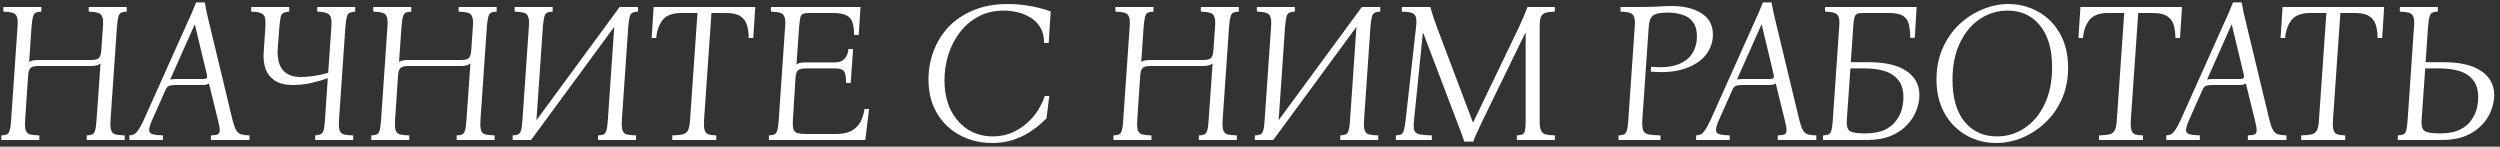 <?xml version="1.0" encoding="UTF-8"?> <svg xmlns="http://www.w3.org/2000/svg" width="375" height="22" viewBox="0 0 375 22" fill="none"><rect x="0" y="0" width="375" height="22" fill="#333333" stroke="none"/><path d="M0.199 21V20.31C0.579 20.29 0.859 20.24 1.039 20.16C1.239 20.06 1.379 19.85 1.459 19.53C1.559 19.21 1.629 18.7 1.669 18L2.629 4.05C2.689 3.35 2.659 2.85 2.539 2.55C2.439 2.23 2.219 2.02 1.879 1.92C1.559 1.82 1.099 1.76 0.499 1.74V1.05H6.199V1.74C5.819 1.76 5.529 1.82 5.329 1.92C5.149 2.02 5.019 2.23 4.939 2.55C4.859 2.85 4.789 3.35 4.729 4.05L4.369 9.3C4.529 9.18 4.729 9.1 4.969 9.06C5.209 9.02 5.479 9 5.779 9H13.639C14.199 9 14.589 8.91 14.809 8.73C15.029 8.53 15.159 8.12 15.199 7.5L15.439 4.05C15.499 3.35 15.469 2.85 15.349 2.55C15.249 2.23 15.029 2.02 14.689 1.92C14.369 1.82 13.909 1.76 13.309 1.74V1.05H19.009V1.74C18.629 1.76 18.339 1.82 18.139 1.92C17.959 2.02 17.829 2.23 17.749 2.55C17.669 2.85 17.599 3.35 17.539 4.05L16.579 18C16.539 18.7 16.569 19.21 16.669 19.53C16.769 19.85 16.979 20.06 17.299 20.16C17.639 20.24 18.109 20.29 18.709 20.31V21H13.009V20.31C13.389 20.29 13.669 20.24 13.849 20.16C14.049 20.06 14.189 19.85 14.269 19.53C14.369 19.21 14.439 18.7 14.479 18L15.079 9.51C14.919 9.65 14.719 9.75 14.479 9.81C14.239 9.87 13.959 9.9 13.639 9.9H5.779C5.219 9.9 4.829 9.99 4.609 10.17C4.389 10.35 4.259 10.73 4.219 11.31L3.769 18C3.729 18.7 3.759 19.21 3.859 19.53C3.959 19.85 4.169 20.06 4.489 20.16C4.829 20.24 5.299 20.29 5.899 20.31V21H0.199Z" fill="white"></path><path d="M34.88 18C35.06 18.7 35.24 19.21 35.42 19.53C35.62 19.85 35.87 20.06 36.17 20.16C36.49 20.24 36.91 20.29 37.43 20.31V21H31.64V20.31C32.12 20.29 32.46 20.24 32.66 20.16C32.86 20.06 32.96 19.85 32.96 19.53C32.96 19.21 32.87 18.7 32.69 18L31.34 12.51C31.2 12.61 31.04 12.68 30.86 12.72C30.68 12.74 30.49 12.75 30.29 12.75H26.33C25.93 12.75 25.61 12.79 25.37 12.87C25.15 12.95 24.96 13.18 24.8 13.56L22.82 18C22.52 18.68 22.37 19.18 22.37 19.5C22.37 19.82 22.54 20.03 22.88 20.13C23.24 20.23 23.76 20.29 24.44 20.31V21H19.4V20.31C19.64 20.29 19.87 20.24 20.09 20.16C20.29 20.06 20.5 19.85 20.72 19.53C20.96 19.21 21.24 18.7 21.56 18L28.1 3.42C28.34 2.9 28.57 2.39 28.79 1.89C29.01 1.39 29.22 0.88 29.42 0.36H30.71C30.81 0.88 30.91 1.39 31.01 1.89C31.13 2.39 31.25 2.9 31.37 3.42L34.88 18ZM30.44 11.85C30.7 11.85 30.88 11.81 30.98 11.73C31.08 11.63 31.09 11.42 31.01 11.1L29.24 3.72H29.18L25.52 11.94C25.64 11.9 25.77 11.88 25.91 11.88C26.05 11.86 26.19 11.85 26.33 11.85H30.44Z" fill="white"></path><path d="M44.007 12.75C42.827 12.75 41.897 12.53 41.217 12.09C40.557 11.63 40.097 11.05 39.837 10.35C39.597 9.63 39.497 8.88 39.537 8.1L39.807 4.05C39.847 3.43 39.827 2.96 39.747 2.64C39.667 2.32 39.467 2.1 39.147 1.98C38.827 1.84 38.337 1.76 37.677 1.74V1.05H43.377V1.74C42.957 1.78 42.647 1.86 42.447 1.98C42.267 2.1 42.147 2.32 42.087 2.64C42.027 2.94 41.967 3.41 41.907 4.05L41.667 7.26C41.567 8.66 41.807 9.73 42.387 10.47C42.987 11.19 43.897 11.55 45.117 11.55C45.637 11.55 46.287 11.5 47.067 11.4C47.867 11.28 48.587 11.12 49.227 10.92L49.707 4.05C49.747 3.47 49.727 3.02 49.647 2.7C49.587 2.38 49.397 2.15 49.077 2.01C48.777 1.85 48.277 1.76 47.577 1.74V1.05H53.277V1.74C52.897 1.78 52.607 1.85 52.407 1.95C52.227 2.03 52.097 2.23 52.017 2.55C51.937 2.85 51.867 3.35 51.807 4.05L50.847 18C50.807 18.7 50.837 19.21 50.937 19.53C51.037 19.85 51.247 20.06 51.567 20.16C51.907 20.24 52.377 20.29 52.977 20.31V21H47.277V20.31C47.657 20.27 47.937 20.21 48.117 20.13C48.317 20.03 48.457 19.83 48.537 19.53C48.637 19.21 48.707 18.7 48.747 18L49.167 11.73C48.447 11.99 47.617 12.23 46.677 12.45C45.737 12.65 44.847 12.75 44.007 12.75Z" fill="white"></path><path d="M55.688 21V20.31C56.068 20.29 56.347 20.24 56.528 20.16C56.727 20.06 56.867 19.85 56.947 19.53C57.047 19.21 57.117 18.7 57.157 18L58.117 4.05C58.178 3.35 58.148 2.85 58.028 2.55C57.928 2.23 57.708 2.02 57.367 1.92C57.047 1.82 56.587 1.76 55.987 1.74V1.05H61.688V1.74C61.307 1.76 61.017 1.82 60.818 1.92C60.638 2.02 60.508 2.23 60.428 2.55C60.347 2.85 60.278 3.35 60.218 4.05L59.858 9.3C60.017 9.18 60.218 9.1 60.458 9.06C60.697 9.02 60.968 9 61.267 9H69.127C69.688 9 70.078 8.91 70.297 8.73C70.517 8.53 70.647 8.12 70.688 7.5L70.927 4.05C70.987 3.35 70.957 2.85 70.838 2.55C70.737 2.23 70.517 2.02 70.177 1.92C69.858 1.82 69.397 1.76 68.797 1.74V1.05H74.498V1.74C74.118 1.76 73.828 1.82 73.627 1.92C73.448 2.02 73.317 2.23 73.237 2.55C73.157 2.85 73.088 3.35 73.028 4.05L72.067 18C72.028 18.7 72.058 19.21 72.157 19.53C72.257 19.85 72.468 20.06 72.787 20.16C73.127 20.24 73.597 20.29 74.198 20.31V21H68.498V20.31C68.877 20.29 69.157 20.24 69.338 20.16C69.537 20.06 69.677 19.85 69.757 19.53C69.858 19.21 69.927 18.7 69.968 18L70.567 9.51C70.407 9.65 70.207 9.75 69.968 9.81C69.728 9.87 69.448 9.9 69.127 9.9H61.267C60.708 9.9 60.318 9.99 60.097 10.17C59.877 10.35 59.748 10.73 59.708 11.31L59.258 18C59.218 18.7 59.248 19.21 59.347 19.53C59.447 19.85 59.657 20.06 59.977 20.16C60.318 20.24 60.788 20.29 61.388 20.31V21H55.688Z" fill="white"></path><path d="M94.238 4.05L93.278 18C93.238 18.7 93.268 19.21 93.368 19.53C93.468 19.85 93.678 20.06 93.998 20.16C94.338 20.24 94.808 20.29 95.408 20.31V21H89.708V20.31C90.088 20.29 90.368 20.24 90.548 20.16C90.748 20.06 90.888 19.85 90.968 19.53C91.068 19.21 91.138 18.7 91.178 18L92.138 4.02L79.658 21H76.898V20.31C77.278 20.29 77.558 20.24 77.738 20.16C77.938 20.06 78.078 19.85 78.158 19.53C78.258 19.21 78.328 18.7 78.368 18L79.328 4.05C79.388 3.35 79.358 2.85 79.238 2.55C79.138 2.23 78.918 2.02 78.578 1.92C78.258 1.82 77.798 1.76 77.198 1.74V1.05H82.898V1.74C82.518 1.76 82.228 1.82 82.028 1.92C81.848 2.02 81.718 2.23 81.638 2.55C81.558 2.85 81.488 3.35 81.428 4.05L80.468 18.03L92.948 1.05H95.708V1.74C95.328 1.76 95.038 1.82 94.838 1.92C94.658 2.02 94.528 2.23 94.448 2.55C94.368 2.85 94.298 3.35 94.238 4.05Z" fill="white"></path><path d="M100.839 21V20.31C101.519 20.29 102.039 20.24 102.399 20.16C102.779 20.06 103.049 19.85 103.209 19.53C103.369 19.21 103.469 18.7 103.509 18L104.619 1.95H102.189C100.869 1.95 99.929 2.31 99.369 3.03C98.829 3.75 98.519 4.64 98.439 5.7H97.749L98.049 1.05H113.289L112.989 5.7H112.299C112.299 5 112.219 4.37 112.059 3.81C111.899 3.23 111.579 2.78 111.099 2.46C110.619 2.12 109.899 1.95 108.939 1.95H106.719L105.609 18C105.569 18.7 105.599 19.21 105.699 19.53C105.799 19.85 105.989 20.06 106.269 20.16C106.549 20.24 106.939 20.29 107.439 20.31V21H100.839Z" fill="white"></path><path d="M115.336 21V20.31C115.716 20.29 115.996 20.24 116.176 20.16C116.376 20.06 116.516 19.85 116.596 19.53C116.696 19.21 116.766 18.7 116.806 18L117.766 4.05C117.826 3.35 117.796 2.85 117.676 2.55C117.576 2.23 117.356 2.02 117.016 1.92C116.696 1.82 116.236 1.76 115.636 1.74V1.05H129.076L128.806 5.25H128.116C128.116 4.55 128.046 3.96 127.906 3.48C127.786 2.98 127.496 2.6 127.036 2.34C126.596 2.08 125.896 1.95 124.936 1.95H121.336C120.956 1.95 120.666 1.99 120.466 2.07C120.266 2.15 120.126 2.34 120.046 2.64C119.986 2.92 119.926 3.39 119.866 4.05L119.476 9.66C119.636 9.54 119.836 9.46 120.076 9.42C120.316 9.38 120.586 9.36 120.886 9.36H125.236C126.436 9.36 127.116 8.69 127.276 7.35H127.966L127.606 12.45H126.916C126.916 11.57 126.816 10.99 126.616 10.71C126.416 10.41 125.956 10.26 125.236 10.26H120.886C120.326 10.26 119.936 10.35 119.716 10.53C119.496 10.71 119.366 11.09 119.326 11.67L118.936 18C118.896 18.64 118.926 19.11 119.026 19.41C119.146 19.71 119.366 19.9 119.686 19.98C120.006 20.06 120.466 20.1 121.066 20.1H125.356C126.356 20.1 127.146 19.94 127.726 19.62C128.326 19.28 128.776 18.83 129.076 18.27C129.376 17.69 129.576 17.05 129.676 16.35H130.366L129.796 21H115.336Z" fill="white"></path><path d="M148.784 21.45C147.524 21.45 146.324 21.24 145.184 20.82C144.044 20.4 143.024 19.78 142.124 18.96C141.244 18.14 140.544 17.14 140.024 15.96C139.524 14.76 139.274 13.4 139.274 11.88C139.274 10.44 139.524 9.05 140.024 7.71C140.524 6.35 141.264 5.14 142.244 4.08C143.244 3.02 144.484 2.18 145.964 1.56C147.464 0.92 149.204 0.6 151.184 0.6C152.184 0.6 153.234 0.69 154.334 0.87C155.454 1.05 156.544 1.33 157.604 1.71L157.304 6.45H156.614C156.614 5.51 156.424 4.73 156.044 4.11C155.664 3.49 155.174 3 154.574 2.64C153.974 2.26 153.314 1.99 152.594 1.83C151.894 1.67 151.214 1.59 150.554 1.59C149.154 1.59 147.904 1.88 146.804 2.46C145.704 3.04 144.774 3.82 144.014 4.8C143.254 5.78 142.674 6.89 142.274 8.13C141.874 9.37 141.674 10.66 141.674 12C141.674 13.76 141.994 15.28 142.634 16.56C143.294 17.82 144.164 18.79 145.244 19.47C146.344 20.13 147.564 20.46 148.904 20.46C149.944 20.46 150.894 20.28 151.754 19.92C152.614 19.54 153.374 19.06 154.034 18.48C154.714 17.88 155.274 17.22 155.714 16.5C156.174 15.78 156.504 15.08 156.704 14.4H157.394L156.974 17.76C156.814 17.92 156.514 18.2 156.074 18.6C155.654 18.98 155.104 19.39 154.424 19.83C153.744 20.27 152.934 20.65 151.994 20.97C151.054 21.29 149.984 21.45 148.784 21.45Z" fill="white"></path><path d="M167.016 21V20.31C167.396 20.29 167.676 20.24 167.856 20.16C168.056 20.06 168.196 19.85 168.276 19.53C168.376 19.21 168.446 18.7 168.486 18L169.446 4.05C169.506 3.35 169.476 2.85 169.356 2.55C169.256 2.23 169.036 2.02 168.696 1.92C168.376 1.82 167.916 1.76 167.316 1.74V1.05H173.016V1.74C172.636 1.76 172.346 1.82 172.146 1.92C171.966 2.02 171.836 2.23 171.756 2.55C171.676 2.85 171.606 3.35 171.546 4.05L171.186 9.3C171.346 9.18 171.546 9.1 171.786 9.06C172.026 9.02 172.296 9 172.596 9H180.456C181.016 9 181.406 8.91 181.626 8.73C181.846 8.53 181.976 8.12 182.016 7.5L182.256 4.05C182.316 3.35 182.286 2.85 182.166 2.55C182.066 2.23 181.846 2.02 181.506 1.92C181.186 1.82 180.726 1.76 180.126 1.74V1.05H185.826V1.74C185.446 1.76 185.156 1.82 184.956 1.92C184.776 2.02 184.646 2.23 184.566 2.55C184.486 2.85 184.416 3.35 184.356 4.05L183.396 18C183.356 18.7 183.386 19.21 183.486 19.53C183.586 19.85 183.796 20.06 184.116 20.16C184.456 20.24 184.926 20.29 185.526 20.31V21H179.826V20.31C180.206 20.29 180.486 20.24 180.666 20.16C180.866 20.06 181.006 19.85 181.086 19.53C181.186 19.21 181.256 18.7 181.296 18L181.896 9.51C181.736 9.65 181.536 9.75 181.296 9.81C181.056 9.87 180.776 9.9 180.456 9.9H172.596C172.036 9.9 171.646 9.99 171.426 10.17C171.206 10.35 171.076 10.73 171.036 11.31L170.586 18C170.546 18.7 170.576 19.21 170.676 19.53C170.776 19.85 170.986 20.06 171.306 20.16C171.646 20.24 172.116 20.29 172.716 20.31V21H167.016Z" fill="white"></path><path d="M205.567 4.05L204.607 18C204.567 18.7 204.597 19.21 204.697 19.53C204.797 19.85 205.007 20.06 205.327 20.16C205.667 20.24 206.137 20.29 206.737 20.31V21H201.037V20.31C201.417 20.29 201.697 20.24 201.877 20.16C202.077 20.06 202.217 19.85 202.297 19.53C202.397 19.21 202.467 18.7 202.507 18L203.467 4.02L190.987 21H188.227V20.31C188.607 20.29 188.887 20.24 189.067 20.16C189.267 20.06 189.407 19.85 189.487 19.53C189.587 19.21 189.657 18.7 189.697 18L190.657 4.05C190.717 3.35 190.687 2.85 190.567 2.55C190.467 2.23 190.247 2.02 189.907 1.92C189.587 1.82 189.127 1.76 188.527 1.74V1.05H194.227V1.74C193.847 1.76 193.557 1.82 193.357 1.92C193.177 2.02 193.047 2.23 192.967 2.55C192.887 2.85 192.817 3.35 192.757 4.05L191.797 18.03L204.277 1.05H207.037V1.74C206.657 1.76 206.367 1.82 206.167 1.92C205.987 2.02 205.857 2.23 205.777 2.55C205.697 2.85 205.627 3.35 205.567 4.05Z" fill="white"></path><path d="M219.637 21.24C219.497 20.78 219.338 20.32 219.158 19.86C218.978 19.38 218.728 18.72 218.408 17.88L213.488 4.95H213.428L212.107 18C212.027 18.7 212.037 19.21 212.137 19.53C212.257 19.85 212.527 20.06 212.947 20.16C213.367 20.24 213.977 20.29 214.777 20.31V21H209.378V20.31C209.738 20.29 210.007 20.24 210.188 20.16C210.367 20.06 210.497 19.85 210.577 19.53C210.677 19.21 210.768 18.7 210.848 18L212.408 4.05C212.488 3.35 212.478 2.85 212.378 2.55C212.278 2.23 212.057 2.02 211.717 1.92C211.397 1.82 210.917 1.76 210.277 1.74V1.05H214.568C214.688 1.57 214.828 2.06 214.988 2.52C215.148 2.98 215.327 3.49 215.527 4.05L220.928 18.33H220.988L227.857 4.05C228.097 3.53 228.318 3.03 228.518 2.55C228.738 2.05 228.938 1.55 229.118 1.05H233.228V1.74C232.628 1.76 232.158 1.82 231.818 1.92C231.498 2.02 231.268 2.23 231.128 2.55C231.008 2.85 230.947 3.35 230.947 4.05V18C230.947 18.7 231.008 19.21 231.128 19.53C231.268 19.85 231.498 20.06 231.818 20.16C232.158 20.24 232.628 20.29 233.228 20.31V21H227.527V20.31C227.907 20.29 228.187 20.24 228.367 20.16C228.567 20.06 228.698 19.85 228.758 19.53C228.818 19.21 228.848 18.7 228.848 18V4.95H228.788L222.488 17.88C222.088 18.72 221.777 19.38 221.557 19.86C221.337 20.32 221.148 20.78 220.988 21.24H219.637Z" fill="white"></path><path d="M242.777 21V20.31C243.157 20.29 243.437 20.24 243.617 20.16C243.817 20.06 243.957 19.85 244.037 19.53C244.137 19.21 244.207 18.7 244.247 18L245.207 4.05C245.267 3.35 245.237 2.85 245.117 2.55C245.017 2.23 244.797 2.02 244.457 1.92C244.137 1.82 243.677 1.76 243.077 1.74V1.05H245.507C246.727 1.05 247.757 1.03 248.597 0.99C249.437 0.93 250.147 0.9 250.727 0.9C252.567 0.9 254.057 1.26 255.197 1.98C256.357 2.7 256.937 3.78 256.937 5.22C256.937 6.3 256.587 7.3 255.887 8.22C255.187 9.12 254.137 9.81 252.737 10.29C251.357 10.77 249.647 10.92 247.607 10.74L247.667 10.02C249.307 10.16 250.627 10.05 251.627 9.69C252.647 9.31 253.387 8.75 253.847 8.01C254.307 7.27 254.537 6.43 254.537 5.49C254.537 4.55 254.337 3.82 253.937 3.3C253.557 2.78 253.037 2.42 252.377 2.22C251.717 2 250.977 1.89 250.157 1.89C249.057 1.89 248.317 2.04 247.937 2.34C247.577 2.62 247.367 3.19 247.307 4.05L246.347 18C246.307 18.7 246.347 19.21 246.467 19.53C246.587 19.85 246.847 20.06 247.247 20.16C247.667 20.24 248.277 20.29 249.077 20.31V21H242.777Z" fill="white"></path><path d="M269.9 18C270.08 18.7 270.26 19.21 270.44 19.53C270.64 19.85 270.89 20.06 271.19 20.16C271.51 20.24 271.93 20.29 272.45 20.31V21H266.66V20.31C267.14 20.29 267.48 20.24 267.68 20.16C267.88 20.06 267.98 19.85 267.98 19.53C267.98 19.21 267.89 18.7 267.71 18L266.36 12.51C266.22 12.61 266.06 12.68 265.88 12.72C265.7 12.74 265.51 12.75 265.31 12.75H261.35C260.95 12.75 260.63 12.79 260.39 12.87C260.17 12.95 259.98 13.18 259.82 13.56L257.84 18C257.54 18.68 257.39 19.18 257.39 19.5C257.39 19.82 257.56 20.03 257.9 20.13C258.26 20.23 258.78 20.29 259.46 20.31V21H254.42V20.31C254.66 20.29 254.89 20.24 255.11 20.16C255.31 20.06 255.52 19.85 255.74 19.53C255.98 19.21 256.26 18.7 256.58 18L263.12 3.42C263.36 2.9 263.59 2.39 263.81 1.89C264.03 1.39 264.24 0.88 264.44 0.36H265.73C265.83 0.88 265.93 1.39 266.03 1.89C266.15 2.39 266.27 2.9 266.39 3.42L269.9 18ZM265.46 11.85C265.72 11.85 265.9 11.81 266 11.73C266.1 11.63 266.11 11.42 266.03 11.1L264.26 3.72H264.2L260.54 11.94C260.66 11.9 260.79 11.88 260.93 11.88C261.07 11.86 261.21 11.85 261.35 11.85H265.46Z" fill="white"></path><path d="M287.911 14.28C287.911 15.04 287.751 15.82 287.431 16.62C287.131 17.4 286.661 18.12 286.021 18.78C285.401 19.44 284.591 19.98 283.591 20.4C282.591 20.8 281.401 21 280.021 21H273.451V20.31C273.831 20.29 274.111 20.24 274.291 20.16C274.491 20.06 274.631 19.85 274.711 19.53C274.811 19.21 274.881 18.7 274.921 18L275.881 4.02C275.941 3.34 275.911 2.85 275.791 2.55C275.691 2.23 275.471 2.02 275.131 1.92C274.811 1.82 274.351 1.76 273.751 1.74V1.05H287.491L287.221 5.67H286.531C286.531 4.87 286.461 4.2 286.321 3.66C286.201 3.1 285.921 2.68 285.481 2.4C285.041 2.1 284.341 1.95 283.381 1.95H279.451C279.071 1.95 278.781 1.99 278.581 2.07C278.381 2.15 278.241 2.34 278.161 2.64C278.081 2.92 278.021 3.39 277.981 4.05L277.621 9.33H280.291C282.771 9.33 284.661 9.77 285.961 10.65C287.261 11.53 287.911 12.74 287.911 14.28ZM277.021 18C276.961 18.92 277.141 19.49 277.561 19.71C277.981 19.91 278.711 20.01 279.751 20.01C280.931 20.01 281.901 19.84 282.661 19.5C283.421 19.14 284.001 18.68 284.401 18.12C284.821 17.56 285.111 16.98 285.271 16.38C285.431 15.76 285.511 15.18 285.511 14.64C285.511 13.5 285.251 12.62 284.731 12C284.231 11.36 283.541 10.91 282.661 10.65C281.801 10.39 280.811 10.26 279.691 10.26H277.561L277.021 18Z" fill="white"></path><path d="M301.275 0.6C302.455 0.6 303.575 0.81 304.635 1.23C305.715 1.65 306.675 2.27 307.515 3.09C308.355 3.91 309.015 4.91 309.495 6.09C309.975 7.27 310.215 8.62 310.215 10.14C310.215 11.88 309.905 13.45 309.285 14.85C308.665 16.23 307.835 17.41 306.795 18.39C305.755 19.37 304.595 20.13 303.315 20.67C302.035 21.19 300.735 21.45 299.415 21.45C298.235 21.45 297.105 21.24 296.025 20.82C294.965 20.4 294.015 19.78 293.175 18.96C292.335 18.14 291.675 17.14 291.195 15.96C290.715 14.78 290.475 13.43 290.475 11.91C290.475 10.17 290.785 8.61 291.405 7.23C292.025 5.83 292.855 4.64 293.895 3.66C294.935 2.68 296.095 1.93 297.375 1.41C298.655 0.87 299.955 0.6 301.275 0.6ZM299.535 20.46C301.075 20.46 302.465 20.04 303.705 19.2C304.965 18.36 305.965 17.16 306.705 15.6C307.445 14.04 307.815 12.2 307.815 10.08C307.815 7.38 307.205 5.29 305.985 3.81C304.785 2.33 303.175 1.59 301.155 1.59C299.635 1.59 298.245 2.01 296.985 2.85C295.725 3.69 294.725 4.89 293.985 6.45C293.245 7.99 292.875 9.83 292.875 11.97C292.875 14.67 293.475 16.76 294.675 18.24C295.895 19.72 297.515 20.46 299.535 20.46Z" fill="white"></path><path d="M314.853 21V20.31C315.533 20.29 316.053 20.24 316.413 20.16C316.793 20.06 317.063 19.85 317.223 19.53C317.383 19.21 317.483 18.7 317.523 18L318.633 1.95H316.203C314.883 1.95 313.943 2.31 313.383 3.03C312.843 3.75 312.533 4.64 312.453 5.7H311.763L312.063 1.05H327.303L327.003 5.7H326.313C326.313 5 326.233 4.37 326.073 3.81C325.913 3.23 325.593 2.78 325.113 2.46C324.633 2.12 323.913 1.95 322.953 1.95H320.733L319.623 18C319.583 18.7 319.613 19.21 319.713 19.53C319.813 19.85 320.003 20.06 320.283 20.16C320.563 20.24 320.953 20.29 321.453 20.31V21H314.853Z" fill="white"></path><path d="M340.417 18C340.597 18.7 340.777 19.21 340.957 19.53C341.157 19.85 341.407 20.06 341.707 20.16C342.027 20.24 342.447 20.29 342.967 20.31V21H337.177V20.31C337.657 20.29 337.997 20.24 338.197 20.16C338.397 20.06 338.497 19.85 338.497 19.53C338.497 19.21 338.407 18.7 338.227 18L336.877 12.51C336.737 12.61 336.577 12.68 336.397 12.72C336.217 12.74 336.027 12.75 335.827 12.75H331.867C331.467 12.75 331.147 12.79 330.907 12.87C330.687 12.95 330.497 13.18 330.337 13.56L328.357 18C328.057 18.68 327.907 19.18 327.907 19.5C327.907 19.82 328.077 20.03 328.417 20.13C328.777 20.23 329.297 20.29 329.977 20.31V21H324.937V20.31C325.177 20.29 325.407 20.24 325.627 20.16C325.827 20.06 326.037 19.85 326.257 19.53C326.497 19.21 326.777 18.7 327.097 18L333.637 3.42C333.877 2.9 334.107 2.39 334.327 1.89C334.547 1.39 334.757 0.88 334.957 0.36H336.247C336.347 0.88 336.447 1.39 336.547 1.89C336.667 2.39 336.787 2.9 336.907 3.42L340.417 18ZM335.977 11.85C336.237 11.85 336.417 11.81 336.517 11.73C336.617 11.63 336.627 11.42 336.547 11.1L334.777 3.72H334.717L331.057 11.94C331.177 11.9 331.307 11.88 331.447 11.88C331.587 11.86 331.727 11.85 331.867 11.85H335.977Z" fill="white"></path><path d="M345.175 21V20.31C345.855 20.29 346.375 20.24 346.735 20.16C347.115 20.06 347.385 19.85 347.545 19.53C347.705 19.21 347.805 18.7 347.845 18L348.955 1.95H346.525C345.205 1.95 344.265 2.31 343.705 3.03C343.165 3.75 342.855 4.64 342.775 5.7H342.085L342.385 1.05H357.625L357.325 5.7H356.635C356.635 5 356.555 4.37 356.395 3.81C356.235 3.23 355.915 2.78 355.435 2.46C354.955 2.12 354.235 1.95 353.275 1.95H351.055L349.945 18C349.905 18.7 349.935 19.21 350.035 19.53C350.135 19.85 350.325 20.06 350.605 20.16C350.885 20.24 351.275 20.29 351.775 20.31V21H345.175Z" fill="white"></path><path d="M366.512 9.33C368.992 9.33 370.882 9.77 372.182 10.65C373.482 11.53 374.132 12.74 374.132 14.28C374.132 15.04 373.972 15.82 373.652 16.62C373.352 17.4 372.882 18.12 372.242 18.78C371.622 19.44 370.812 19.98 369.812 20.4C368.812 20.8 367.622 21 366.242 21H359.672V20.31C360.052 20.29 360.332 20.24 360.512 20.16C360.712 20.06 360.852 19.85 360.932 19.53C361.032 19.21 361.102 18.7 361.142 18L362.102 4.02C362.162 3.34 362.132 2.85 362.012 2.55C361.912 2.23 361.692 2.02 361.352 1.92C361.032 1.82 360.572 1.76 359.972 1.74V1.05H365.672V1.74C365.292 1.76 365.002 1.82 364.802 1.92C364.622 2.02 364.492 2.23 364.412 2.55C364.332 2.85 364.262 3.35 364.202 4.05L363.842 9.33H366.512ZM365.972 20.01C367.152 20.01 368.122 19.84 368.882 19.5C369.642 19.14 370.222 18.68 370.622 18.12C371.042 17.56 371.332 16.98 371.492 16.38C371.652 15.76 371.732 15.18 371.732 14.64C371.732 13.5 371.472 12.62 370.952 12C370.452 11.36 369.762 10.91 368.882 10.65C368.022 10.39 367.032 10.26 365.912 10.26H363.782L363.242 18C363.182 18.92 363.362 19.49 363.782 19.71C364.202 19.91 364.932 20.01 365.972 20.01Z" fill="white"></path></svg> 